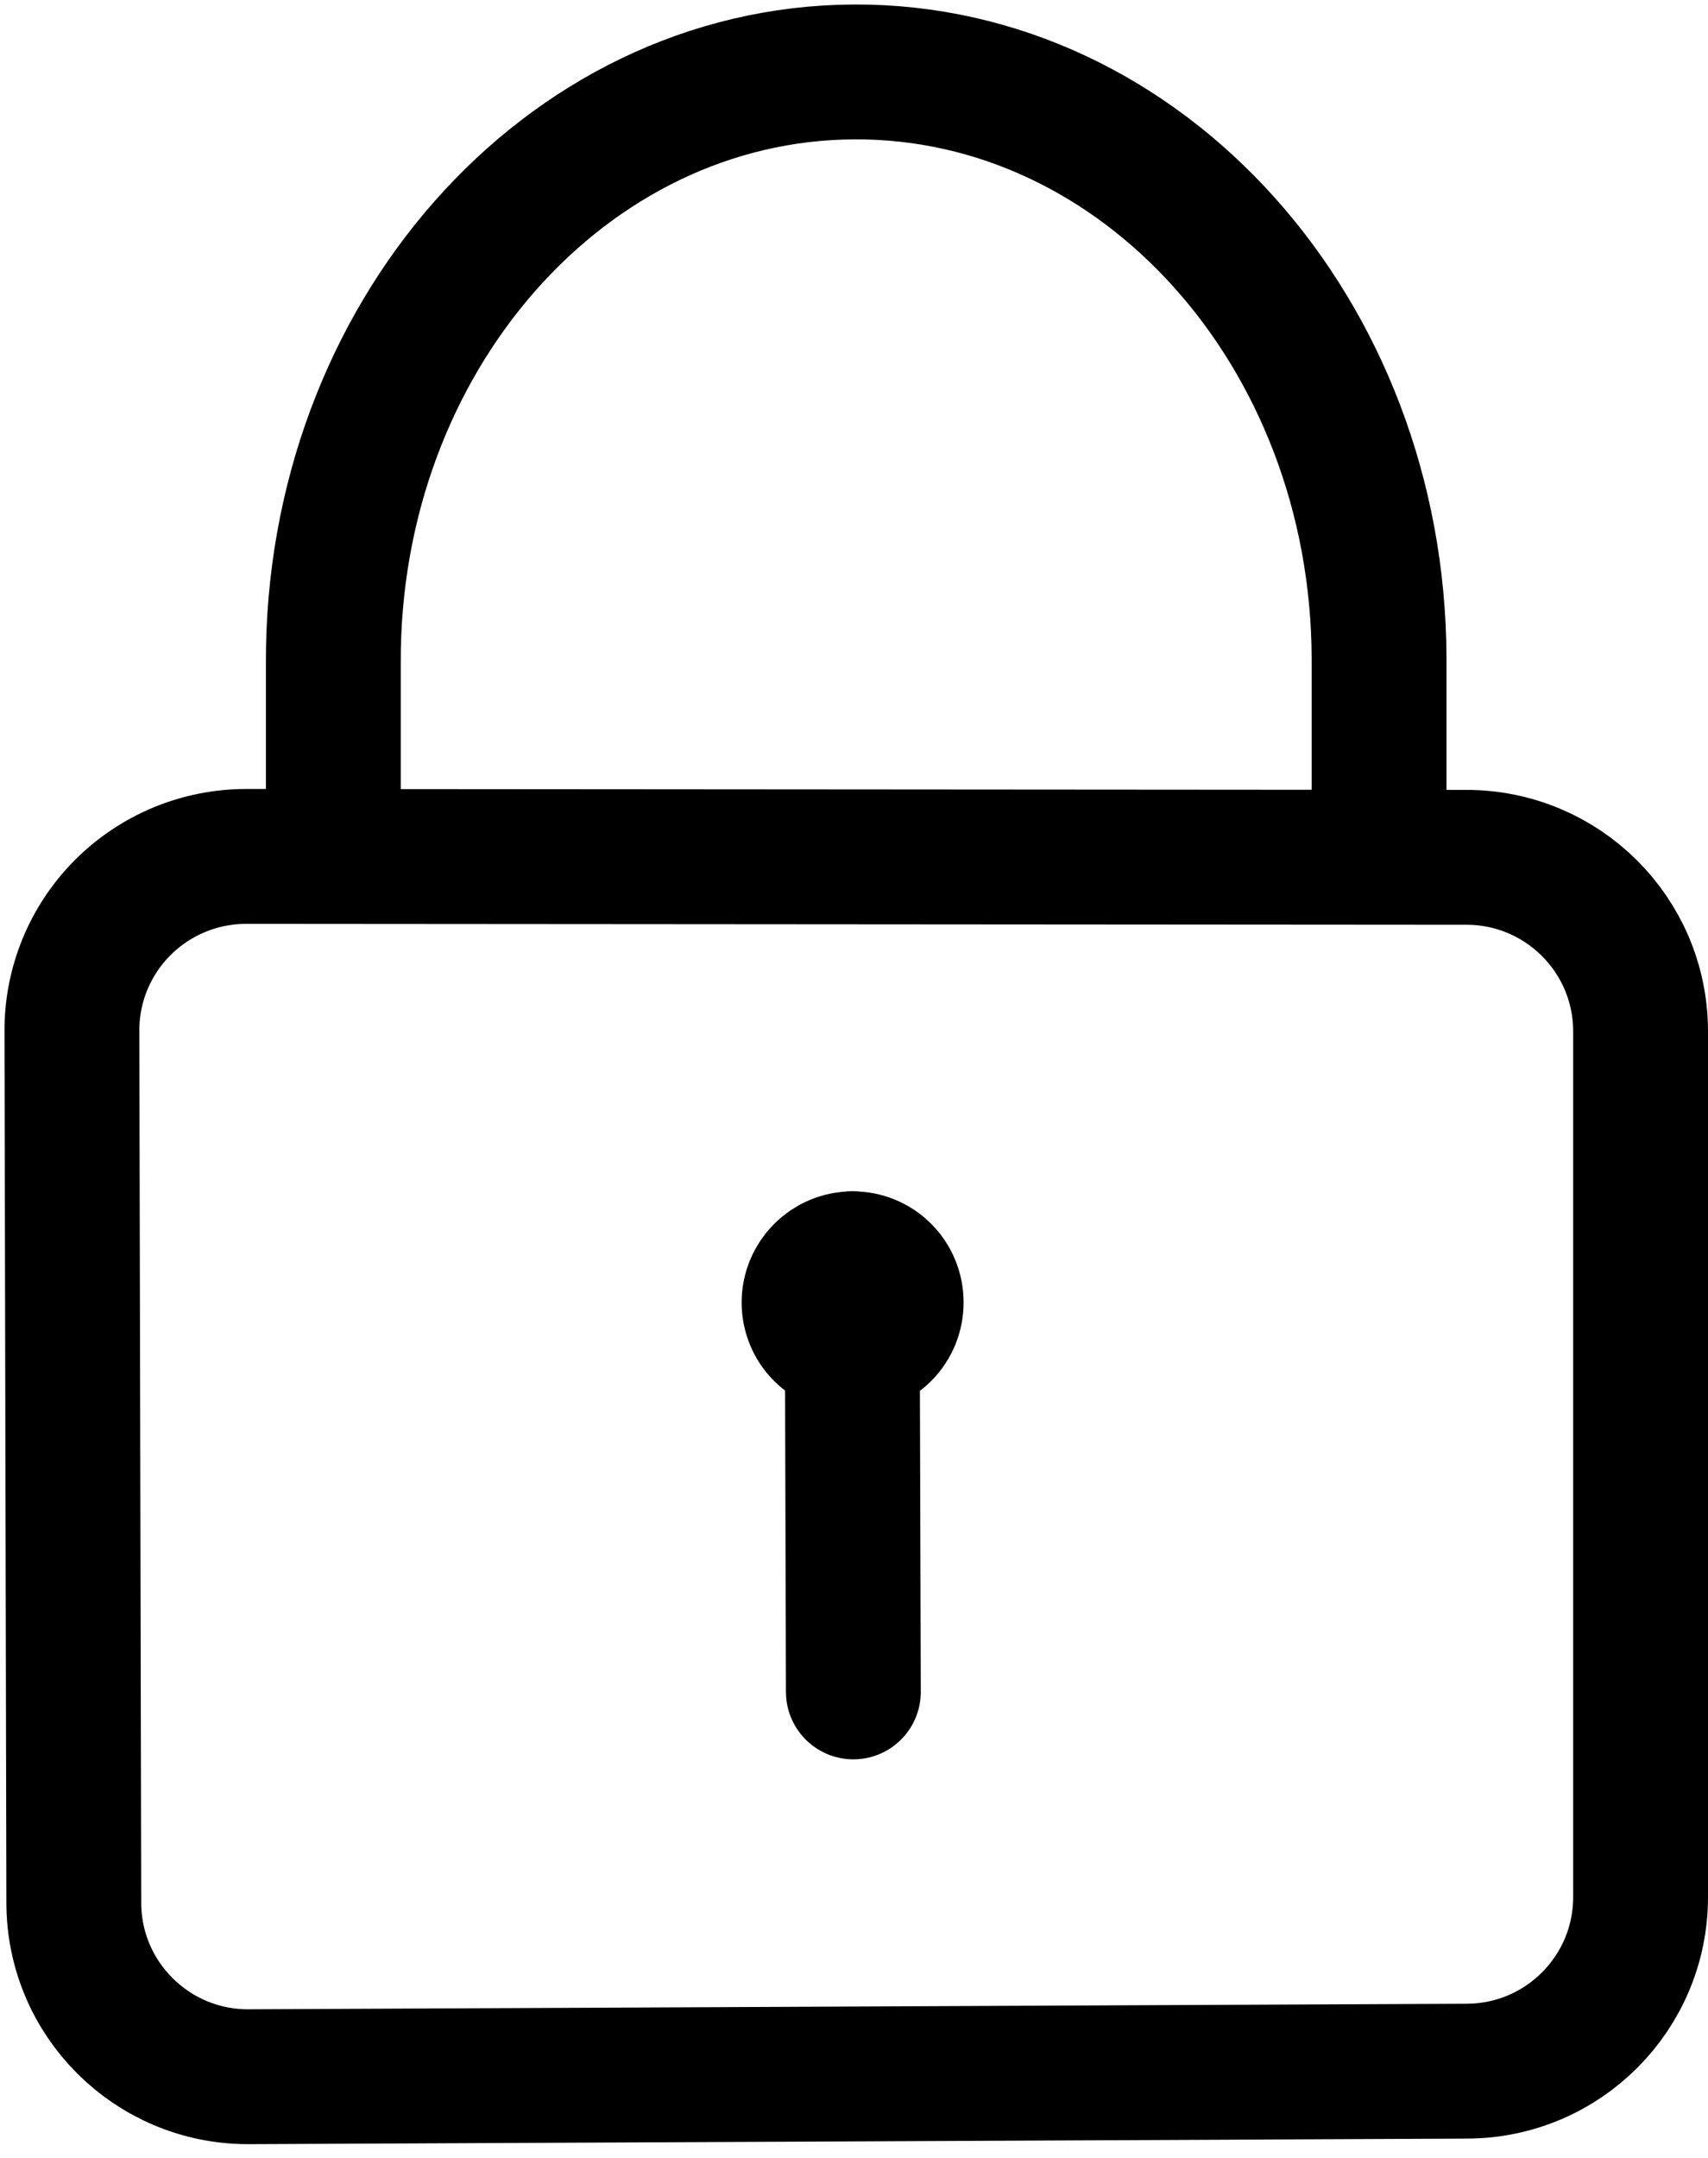 <?xml version="1.0" encoding="UTF-8"?>
<svg width="19px" height="24px" viewBox="0 0 19 24" version="1.1" xmlns="http://www.w3.org/2000/svg" xmlns:xlink="http://www.w3.org/1999/xlink">
    <!-- Generator: Sketch 63.1 (92452) - https://sketch.com -->
    <title>lock</title>
    <desc>Created with Sketch.</desc>
    <g id="Lockout-flow" stroke="none" stroke-width="1" fill="none" fill-rule="evenodd">
        <g id="Staff-access" transform="translate(-1015, -17)" stroke="#000000" stroke-width="1.5">
            <g id="lock" transform="translate(1015.8, 17.8)">
                <path d="M0,10.67 C-0.003,10.155 0.2,9.66 0.564,9.295 C0.928,8.93 1.422,8.725 1.938,8.725 L15.512,8.735 C16.579,8.735 17.444,9.595 17.45,10.66 L17.45,20.299 C17.45,21.365 16.588,22.23 15.522,22.235 L1.959,22.297 C0.889,22.297 0.021,21.43 0.021,20.361 L0,10.67 Z" id="Path"></path>
                <line x1="8.693" y1="18.017" x2="8.679" y2="13.2" id="Path" stroke-linecap="round" stroke-linejoin="round"></line>
                <path d="M2.908,8.725 L2.908,6.574 C2.894,2.96 5.486,0.016 8.699,0 C11.911,-0.016 14.527,2.901 14.541,6.515 L14.541,8.725" id="Path"></path>
                <path d="M8.685,13.2 L8.685,13.2 C8.813,13.199 8.936,13.249 9.027,13.34 C9.118,13.431 9.169,13.554 9.169,13.683 L9.169,13.683 C9.17,13.812 9.12,13.937 9.029,14.028 C8.937,14.12 8.814,14.17 8.685,14.169 L8.685,14.169 C8.557,14.17 8.433,14.12 8.342,14.029 C8.251,13.939 8.2,13.815 8.2,13.687 L8.2,13.687 C8.2,13.418 8.417,13.2 8.685,13.2" id="Path"></path>
            </g>
        </g>
    </g>
</svg>